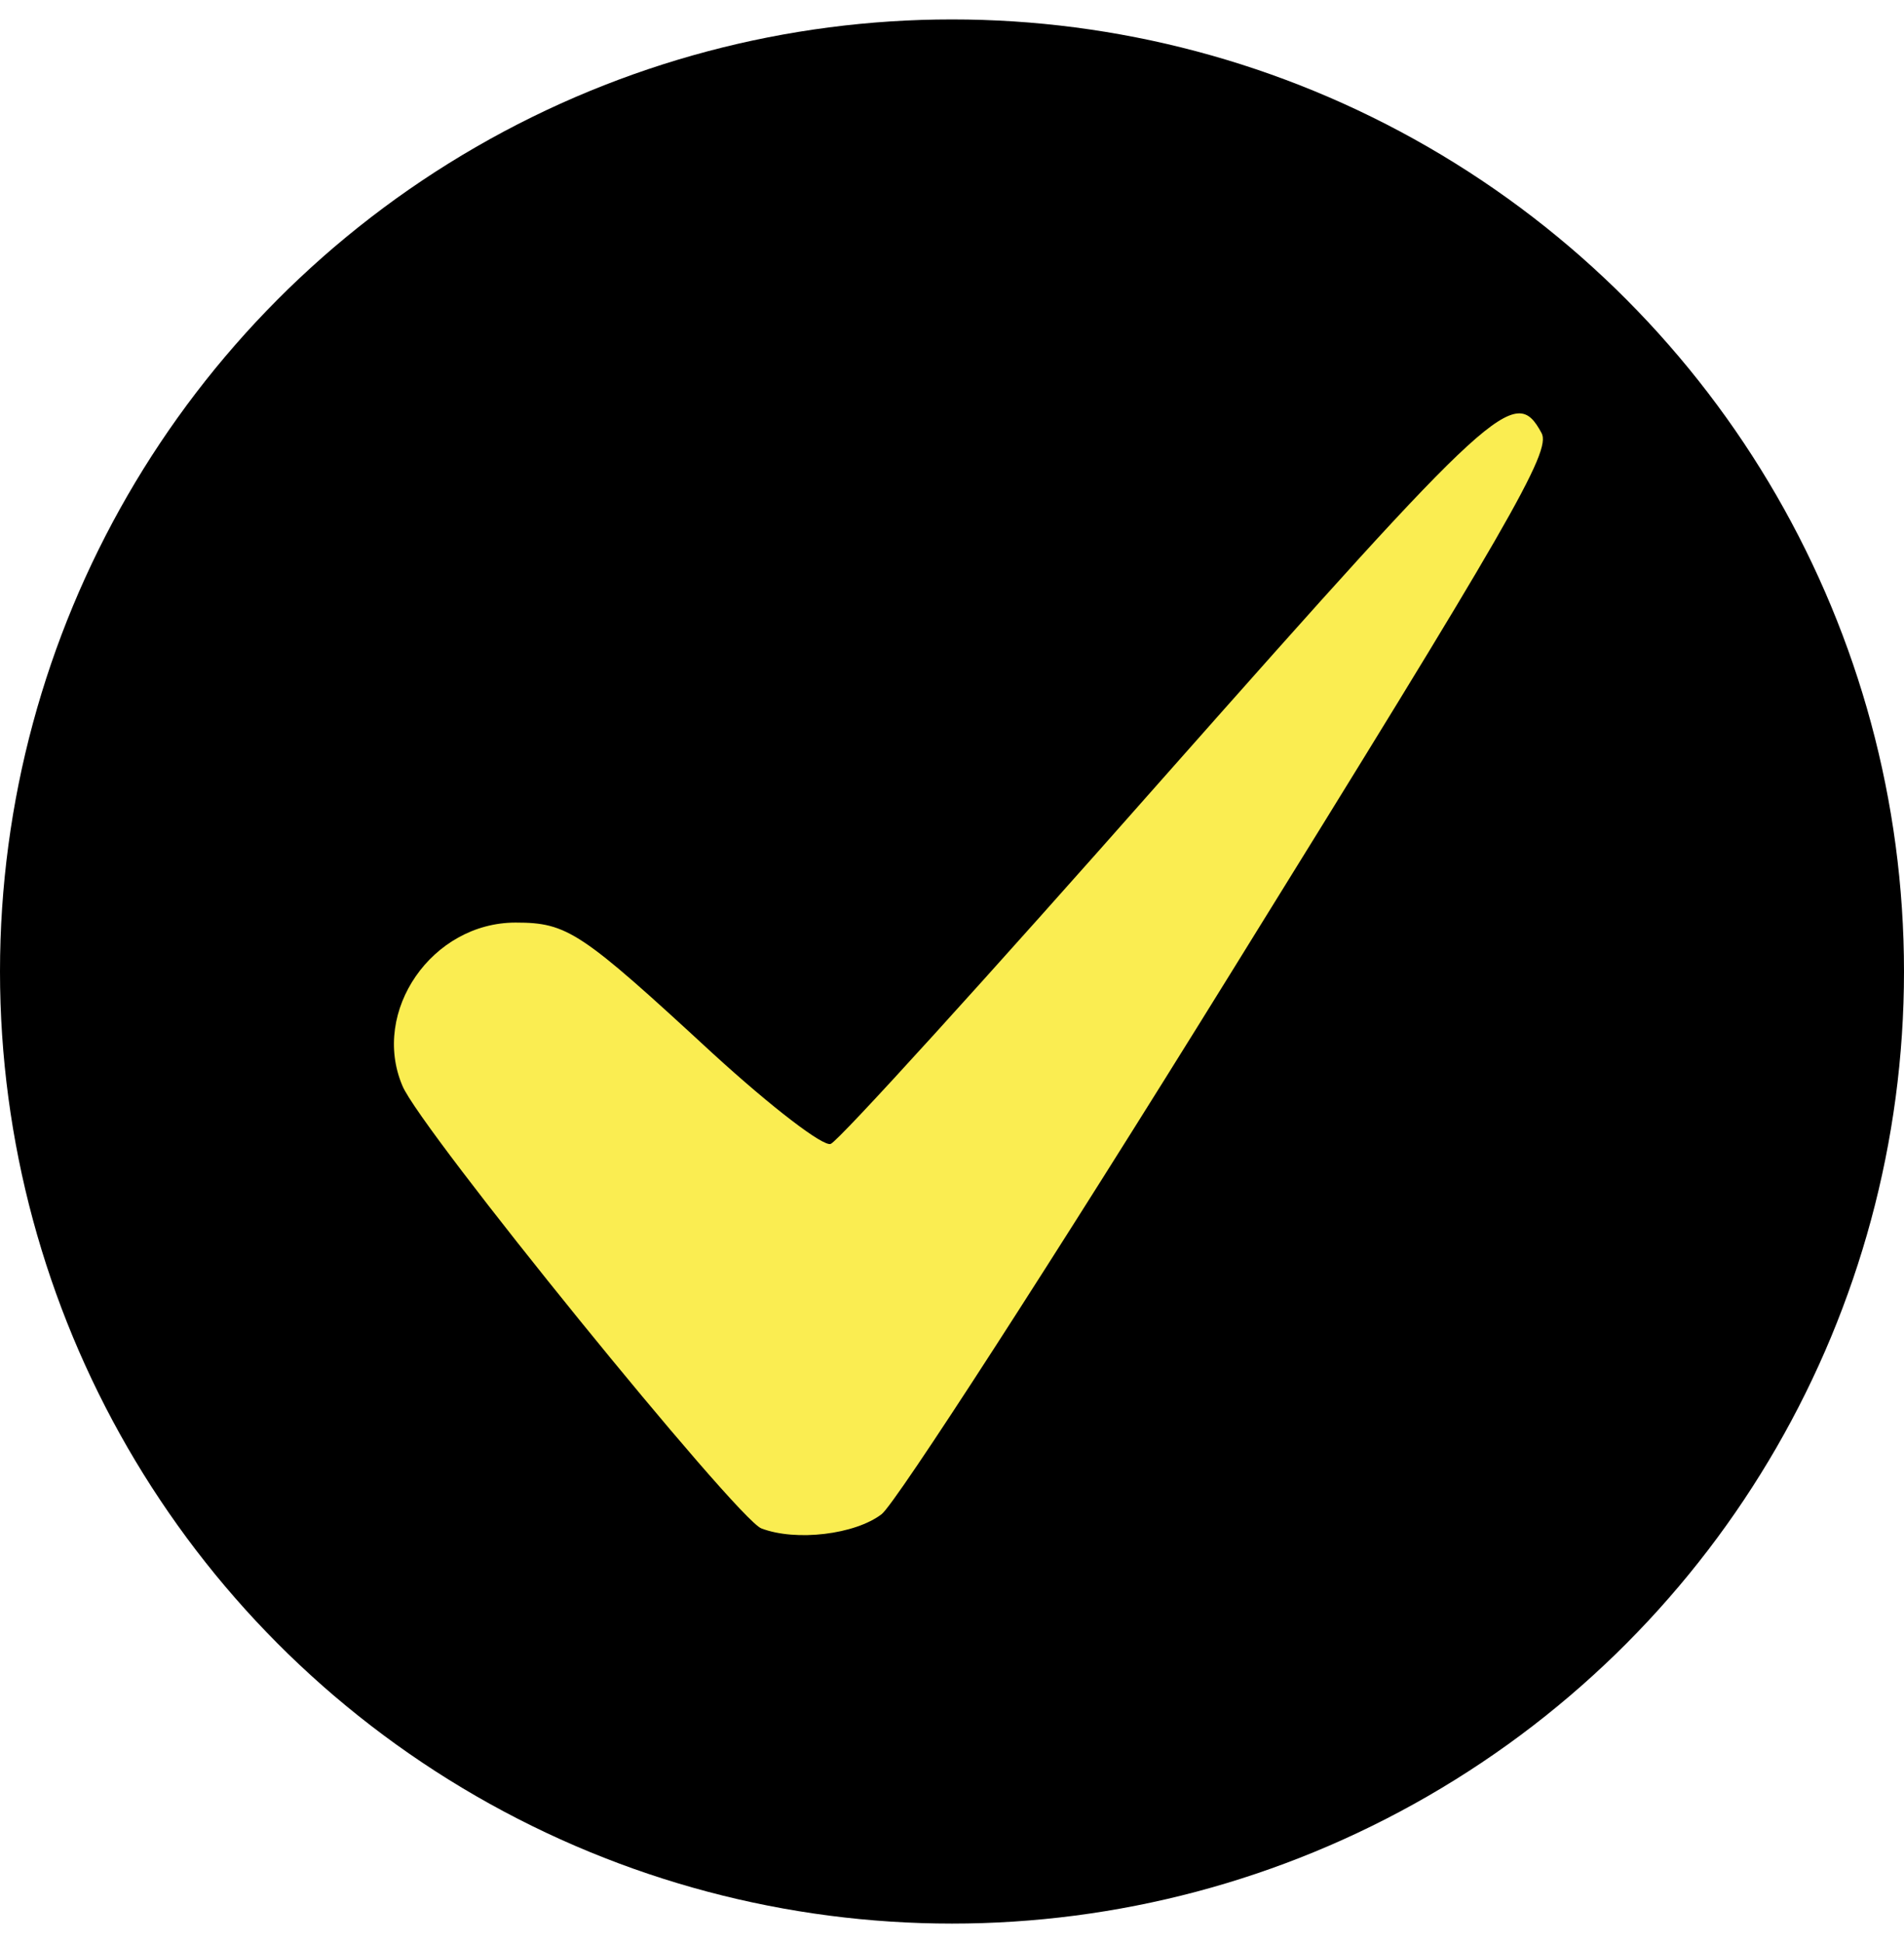 <?xml version="1.0" encoding="UTF-8"?> <svg xmlns="http://www.w3.org/2000/svg" width="49" height="50" viewBox="0 0 49 50" fill="none"> <circle cx="24.5" cy="25" r="24.5" fill="black"></circle> <path d="M29.987 19.962C25.447 25.106 21.589 29.357 21.379 29.436C21.195 29.515 19.883 28.517 18.334 27.1C14.949 23.977 14.607 23.741 13.269 23.741C11.117 23.741 9.542 26.024 10.356 27.94C10.802 29.042 18.964 39.094 19.594 39.331C20.486 39.672 22.009 39.488 22.691 38.963C23.059 38.675 27.1 32.428 31.667 25.053C38.858 13.453 39.934 11.616 39.672 11.143C38.989 9.883 38.491 10.356 29.987 19.962Z" fill="#FAED51"></path> </svg> 